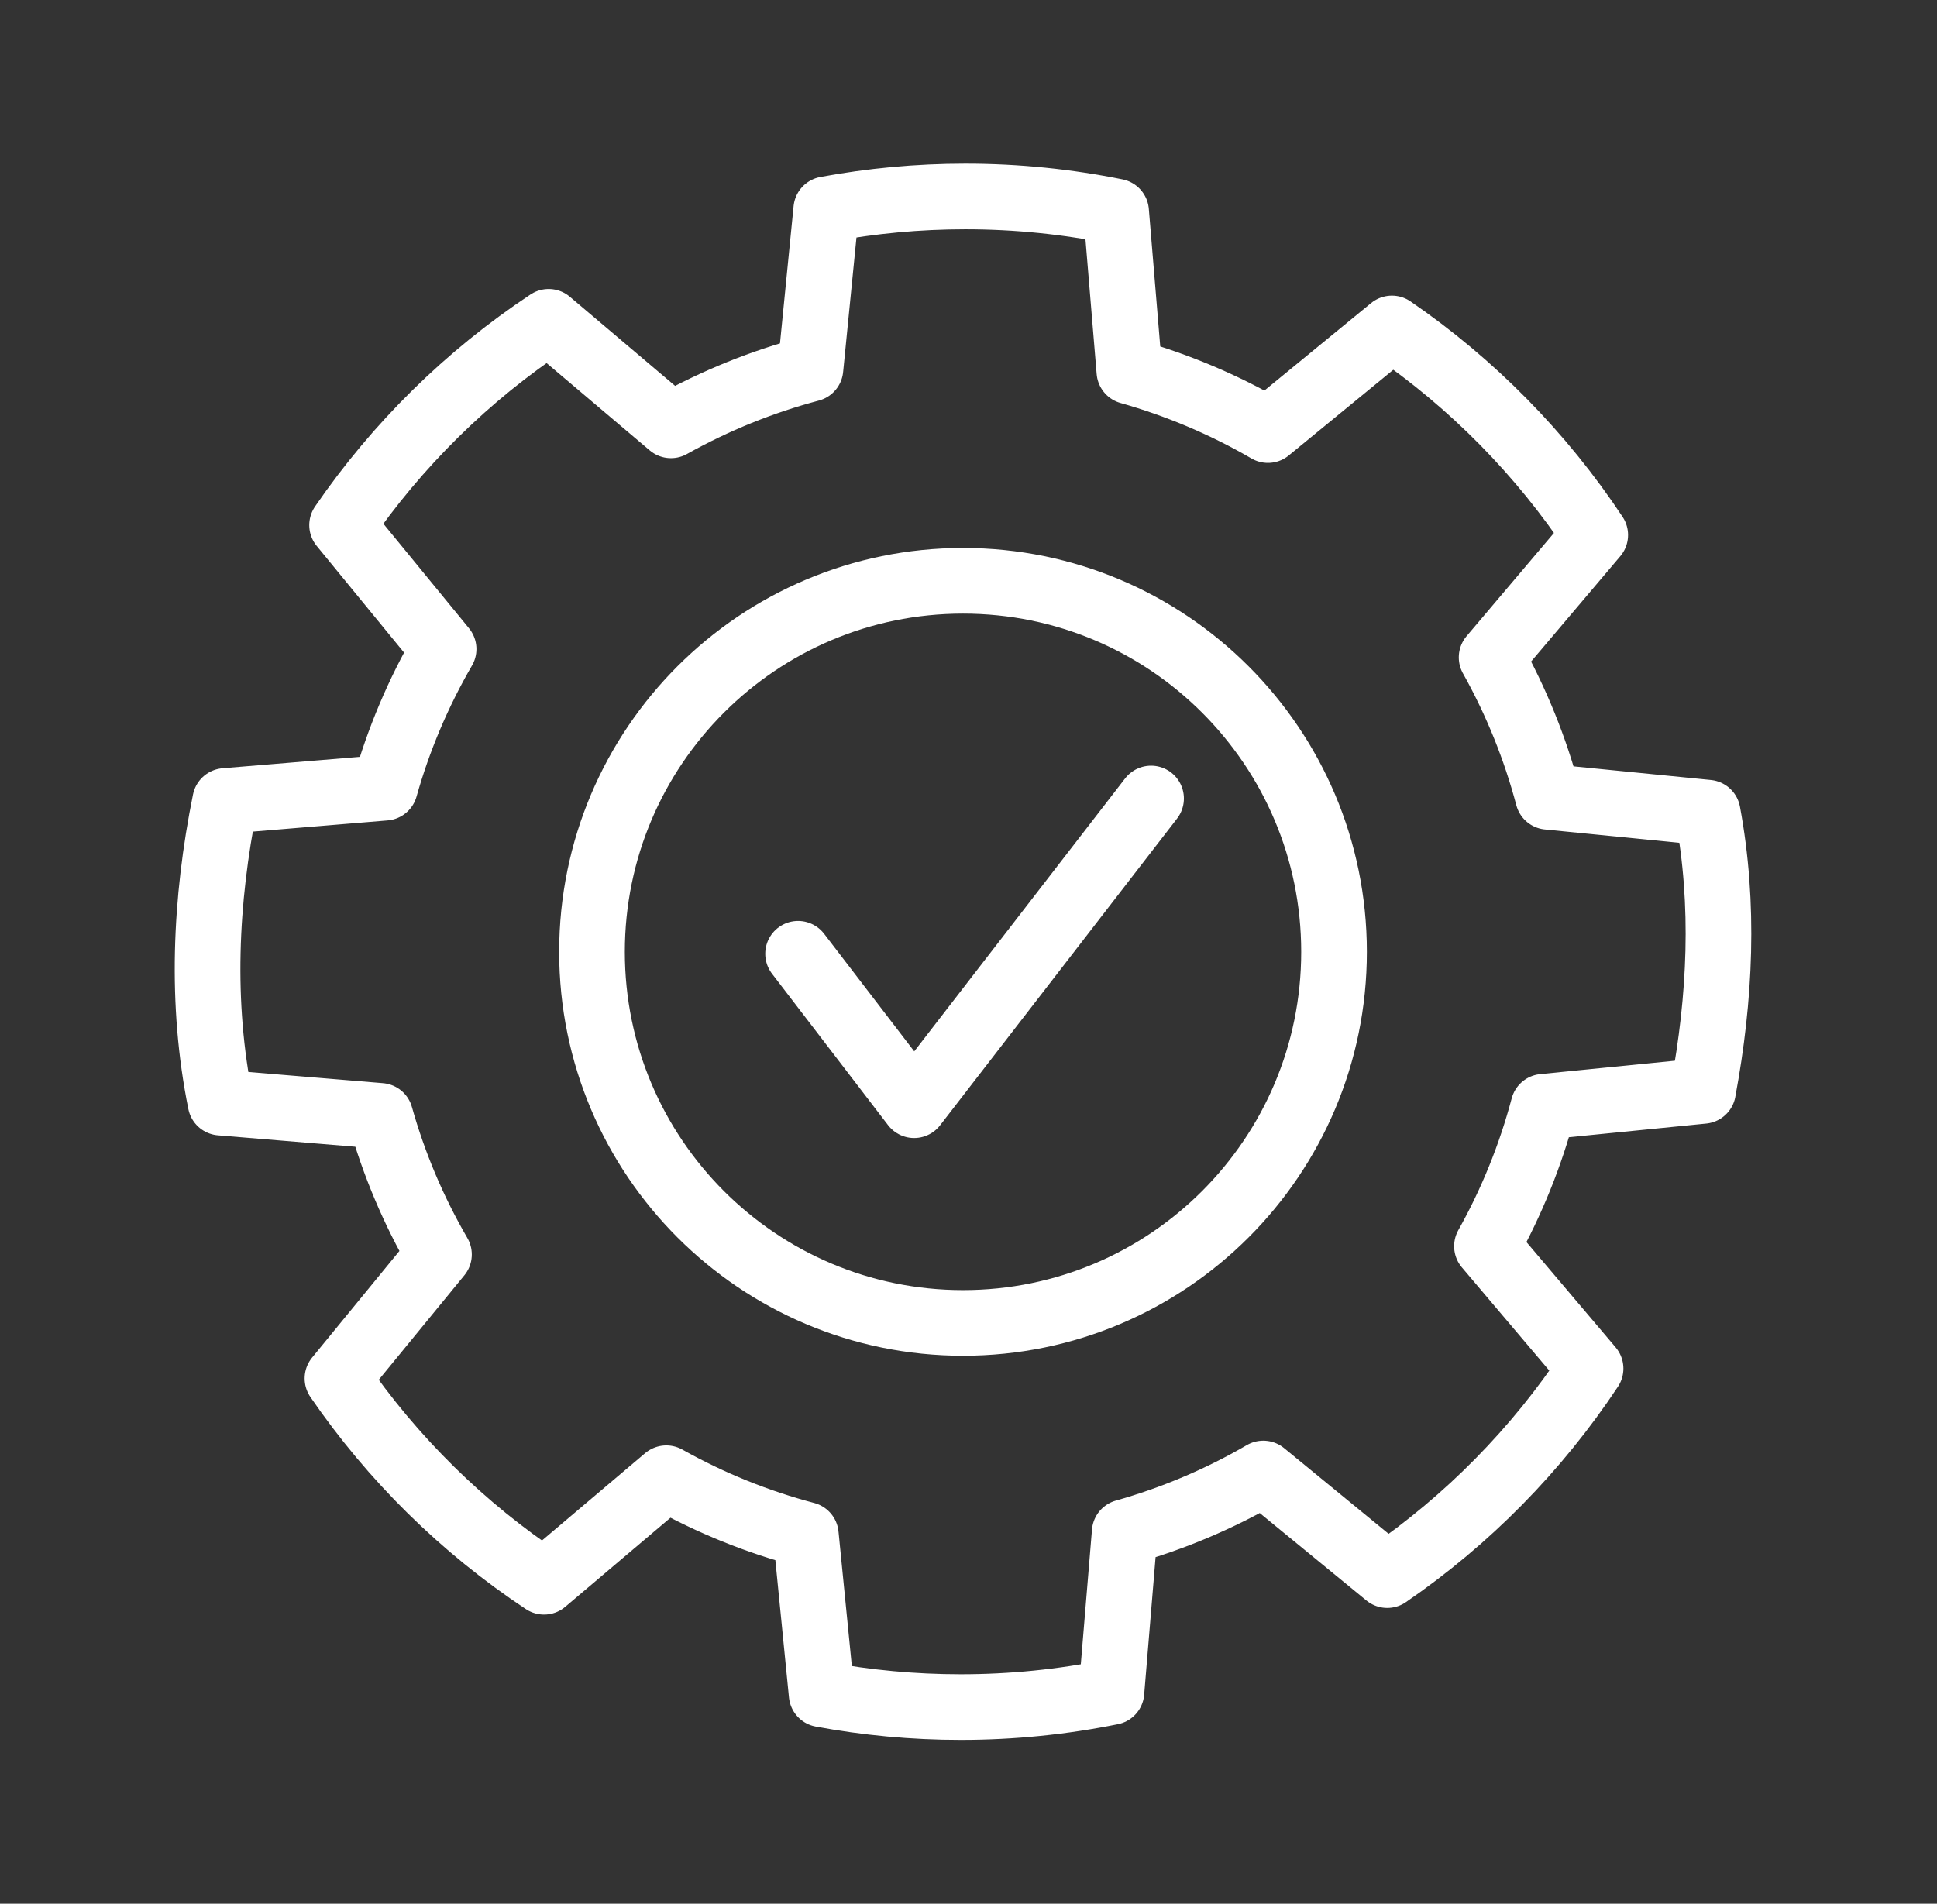 <svg width="59" height="58" viewBox="0 0 59 58" fill="none" xmlns="http://www.w3.org/2000/svg">
<rect x="0" y="0" width="59" height="58" fill="#333333" stroke="none"/>
<path d="M29.333 17.695C23.092 17.695 18.032 22.757 18.032 29C18.032 35.243 23.092 40.305 29.333 40.305C35.574 40.305 40.634 35.243 40.634 29C40.634 22.757 35.574 17.695 29.333 17.695Z" stroke="white" style="stroke:white;stroke-opacity:1;" stroke-width="2" stroke-linecap="round" stroke-linejoin="round"/>
<path d="M24.309 29.058L27.844 33.672L35.061 24.328" stroke="white" style="stroke:white;stroke-opacity:1;" stroke-width="2" stroke-linecap="round" stroke-linejoin="round"/>
<path d="M51.874 33.236L47.012 33.72C46.623 35.187 46.05 36.615 45.292 37.968L48.448 41.695C46.808 44.171 44.702 46.31 42.255 47.989L38.479 44.893C37.139 45.673 35.719 46.269 34.258 46.681L33.854 51.55C32.37 51.851 30.834 52.009 29.262 52.009C27.815 52.009 26.4 51.875 25.027 51.619L24.545 46.758C23.077 46.37 21.649 45.796 20.296 45.037L16.571 48.191C14.096 46.551 11.957 44.444 10.279 41.996L13.371 38.22C12.591 36.878 11.995 35.459 11.584 33.997L6.718 33.593C6.106 30.578 6.244 27.439 6.859 24.403L11.725 23.999C12.136 22.537 12.733 21.118 13.512 19.775L10.42 15.999C12.098 13.552 14.237 11.445 16.712 9.805L20.437 12.959C21.791 12.201 23.219 11.626 24.686 11.237L25.168 6.376C26.541 6.121 27.957 5.986 29.403 5.986C30.975 5.986 32.512 6.145 33.996 6.446L34.4 11.315C35.86 11.728 37.279 12.324 38.621 13.103L42.397 10.007C44.843 11.685 46.95 13.825 48.59 16.3L45.434 20.028C46.191 21.382 46.764 22.809 47.153 24.276L52.015 24.759C52.536 27.559 52.4 30.407 51.874 33.231V33.236Z" stroke="white" style="stroke:white;stroke-opacity:1;" stroke-width="2" stroke-linecap="round" stroke-linejoin="round"/>
</svg>
